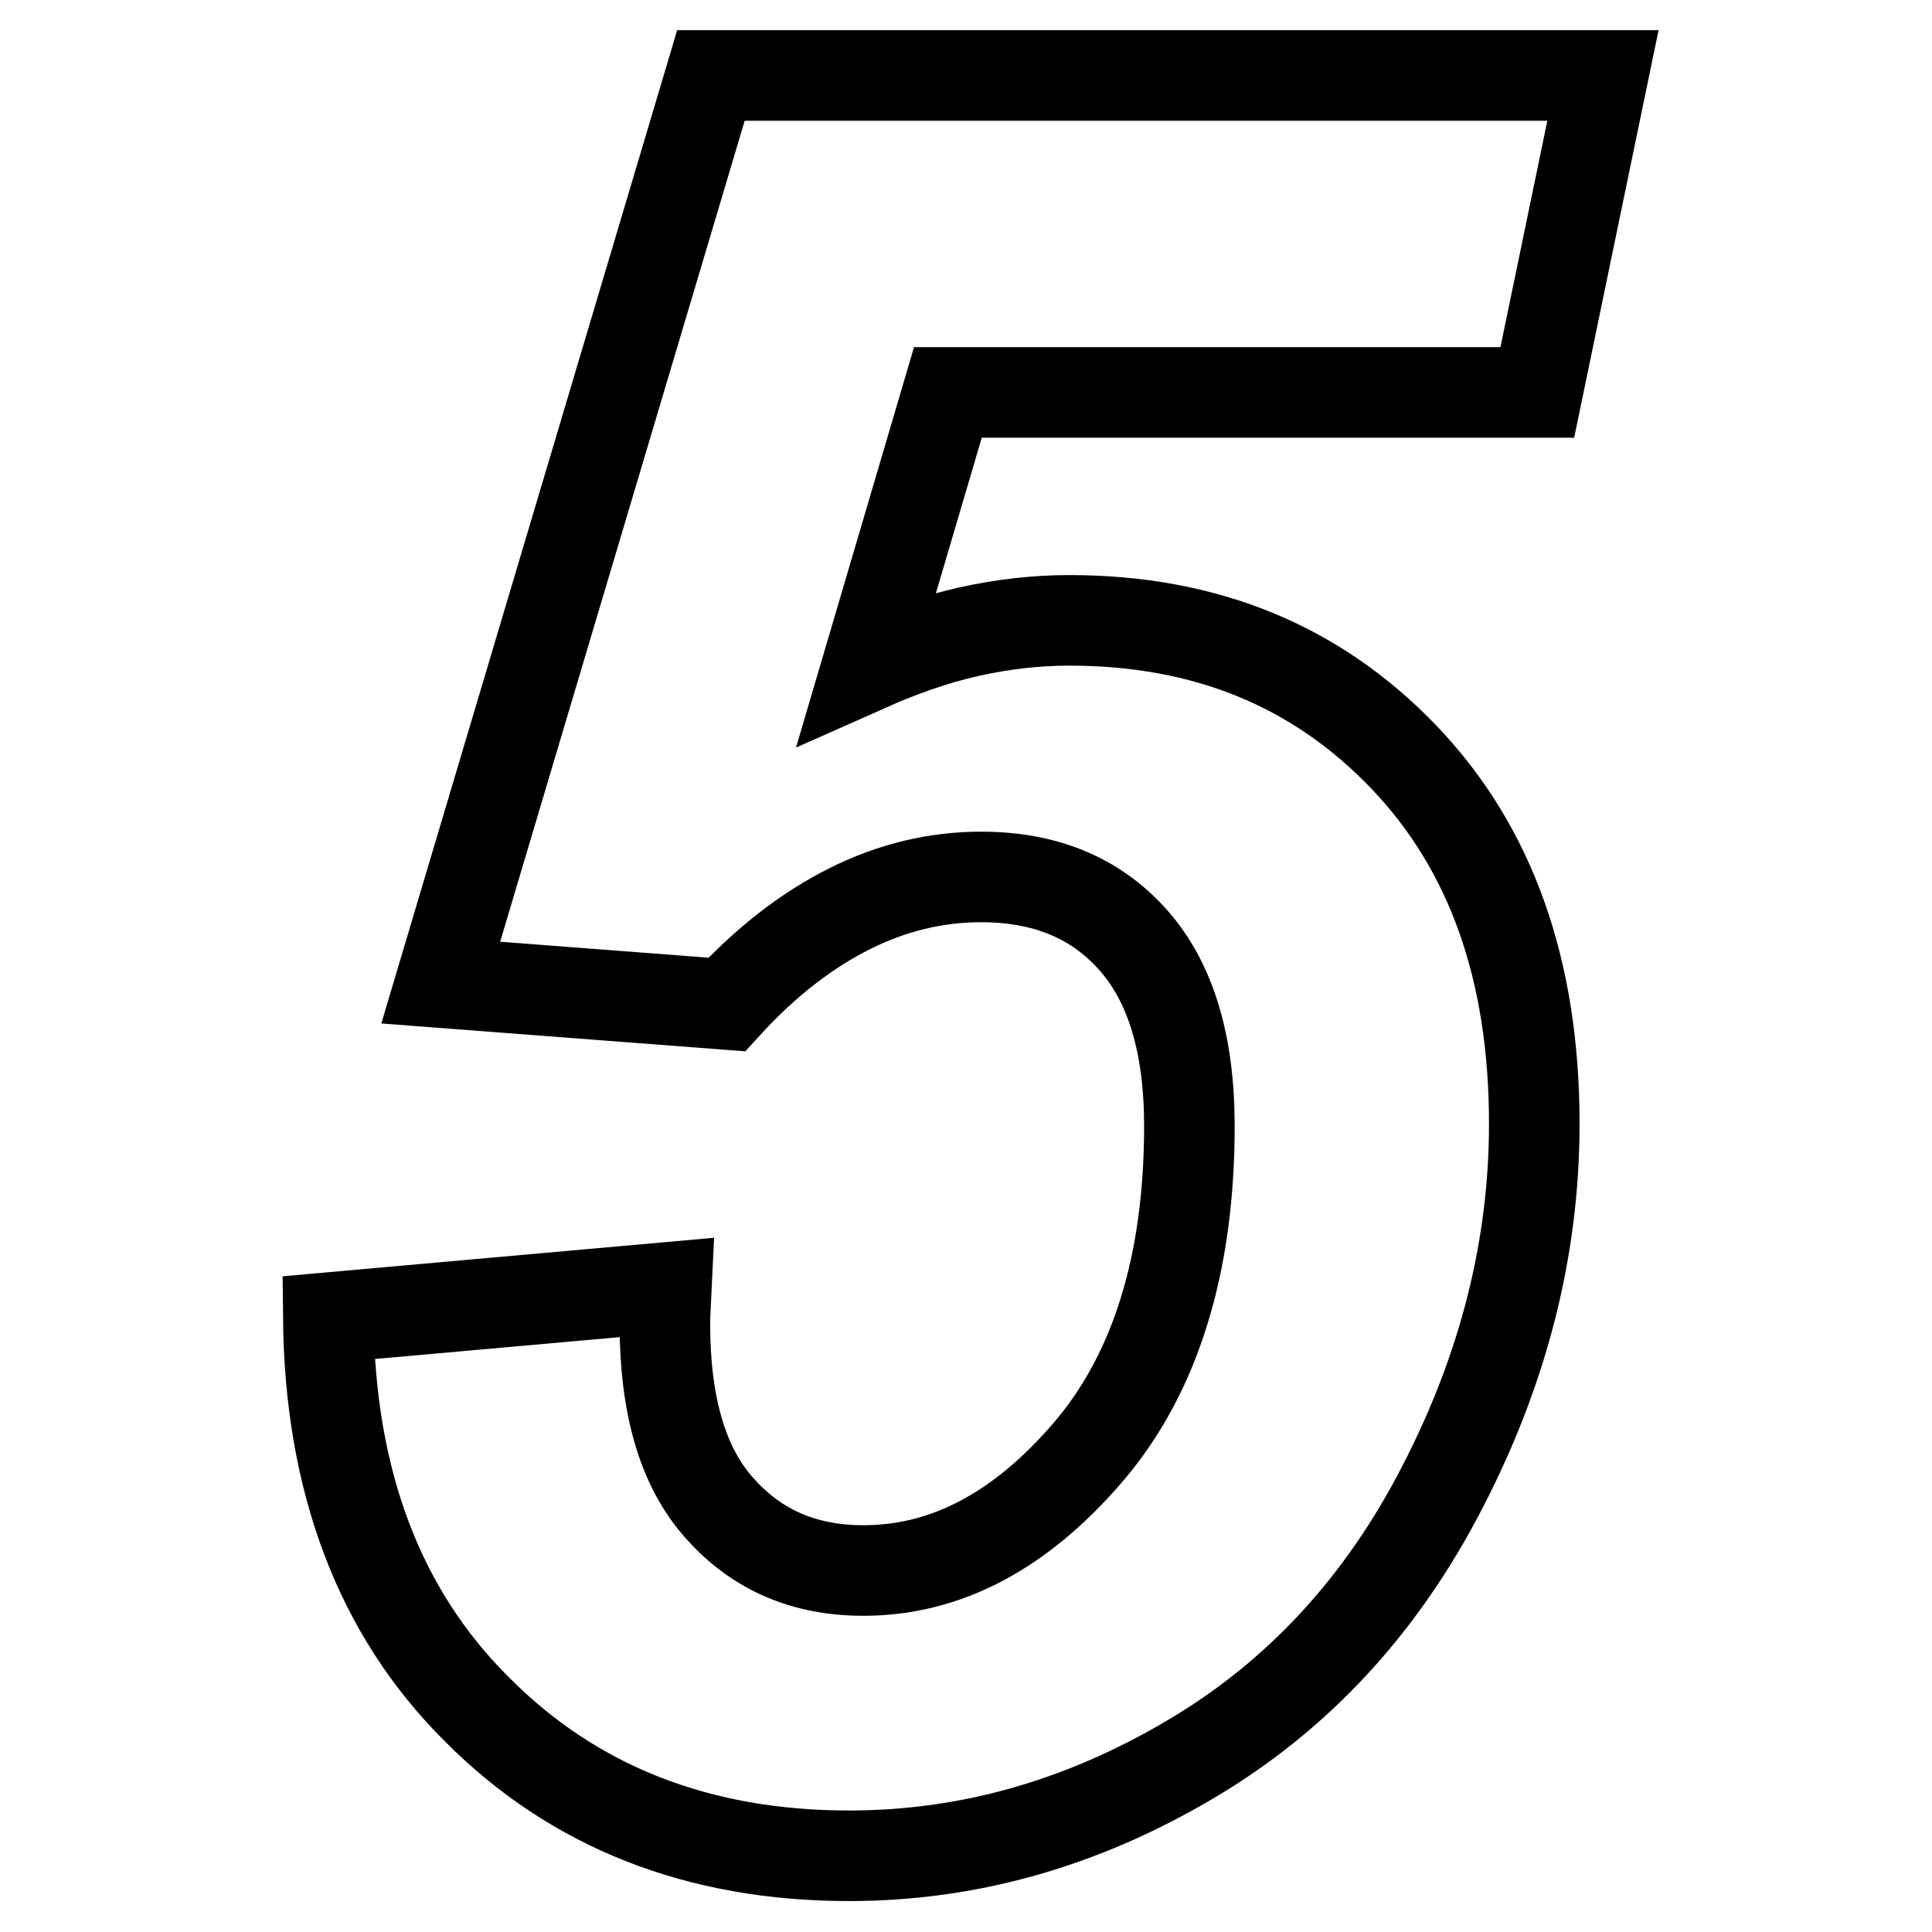 <?xml version="1.0" encoding="utf-8"?>
<!-- Svg Vector Icons : http://www.onlinewebfonts.com/icon -->
<!DOCTYPE svg PUBLIC "-//W3C//DTD SVG 1.1//EN" "http://www.w3.org/Graphics/SVG/1.1/DTD/svg11.dtd">
<svg version="1.1" xmlns="http://www.w3.org/2000/svg" xmlns:xlink="http://www.w3.org/1999/xlink" x="0px" y="0px" viewBox="0 0 256 256" enable-background="new 0 0 256 256" xml:space="preserve">
<g><g><path stroke-width="12" fill-opacity="0" stroke="#000000"  d="M43.5,174.6l44.8-4c-0.1,2.1-0.2,3.8-0.2,4.8c0,10.9,2.4,19.1,7.3,24.5c4.9,5.5,11.2,8.2,19,8.2c10.9,0,20.8-5.2,29.8-15.7c8.9-10.4,13.4-24.9,13.4-43.2c0-10.9-2.5-19.1-7.5-24.7c-5-5.6-11.7-8.3-20.1-8.3c-6,0-11.8,1.4-17.4,4.2c-5.6,2.8-11.1,7-16.3,12.7l-37.9-2.9L94.2,10h118.2l-8.7,42h-78.1l-10.7,36.3c4.5-2,9-3.6,13.5-4.6c4.5-1,8.9-1.5,13.3-1.5c18,0,32.7,6,44.3,18.1c11.6,12.1,17.3,28.3,17.3,48.6c0,16.3-4,32.3-12.1,48c-8.1,15.8-19.3,27.9-33.6,36.3c-14.4,8.5-29.4,12.7-45.1,12.7c-20,0-36.5-6.5-49.3-19.4C50.3,213.7,43.7,196.3,43.5,174.6L43.5,174.6z"/></g></g>
</svg>